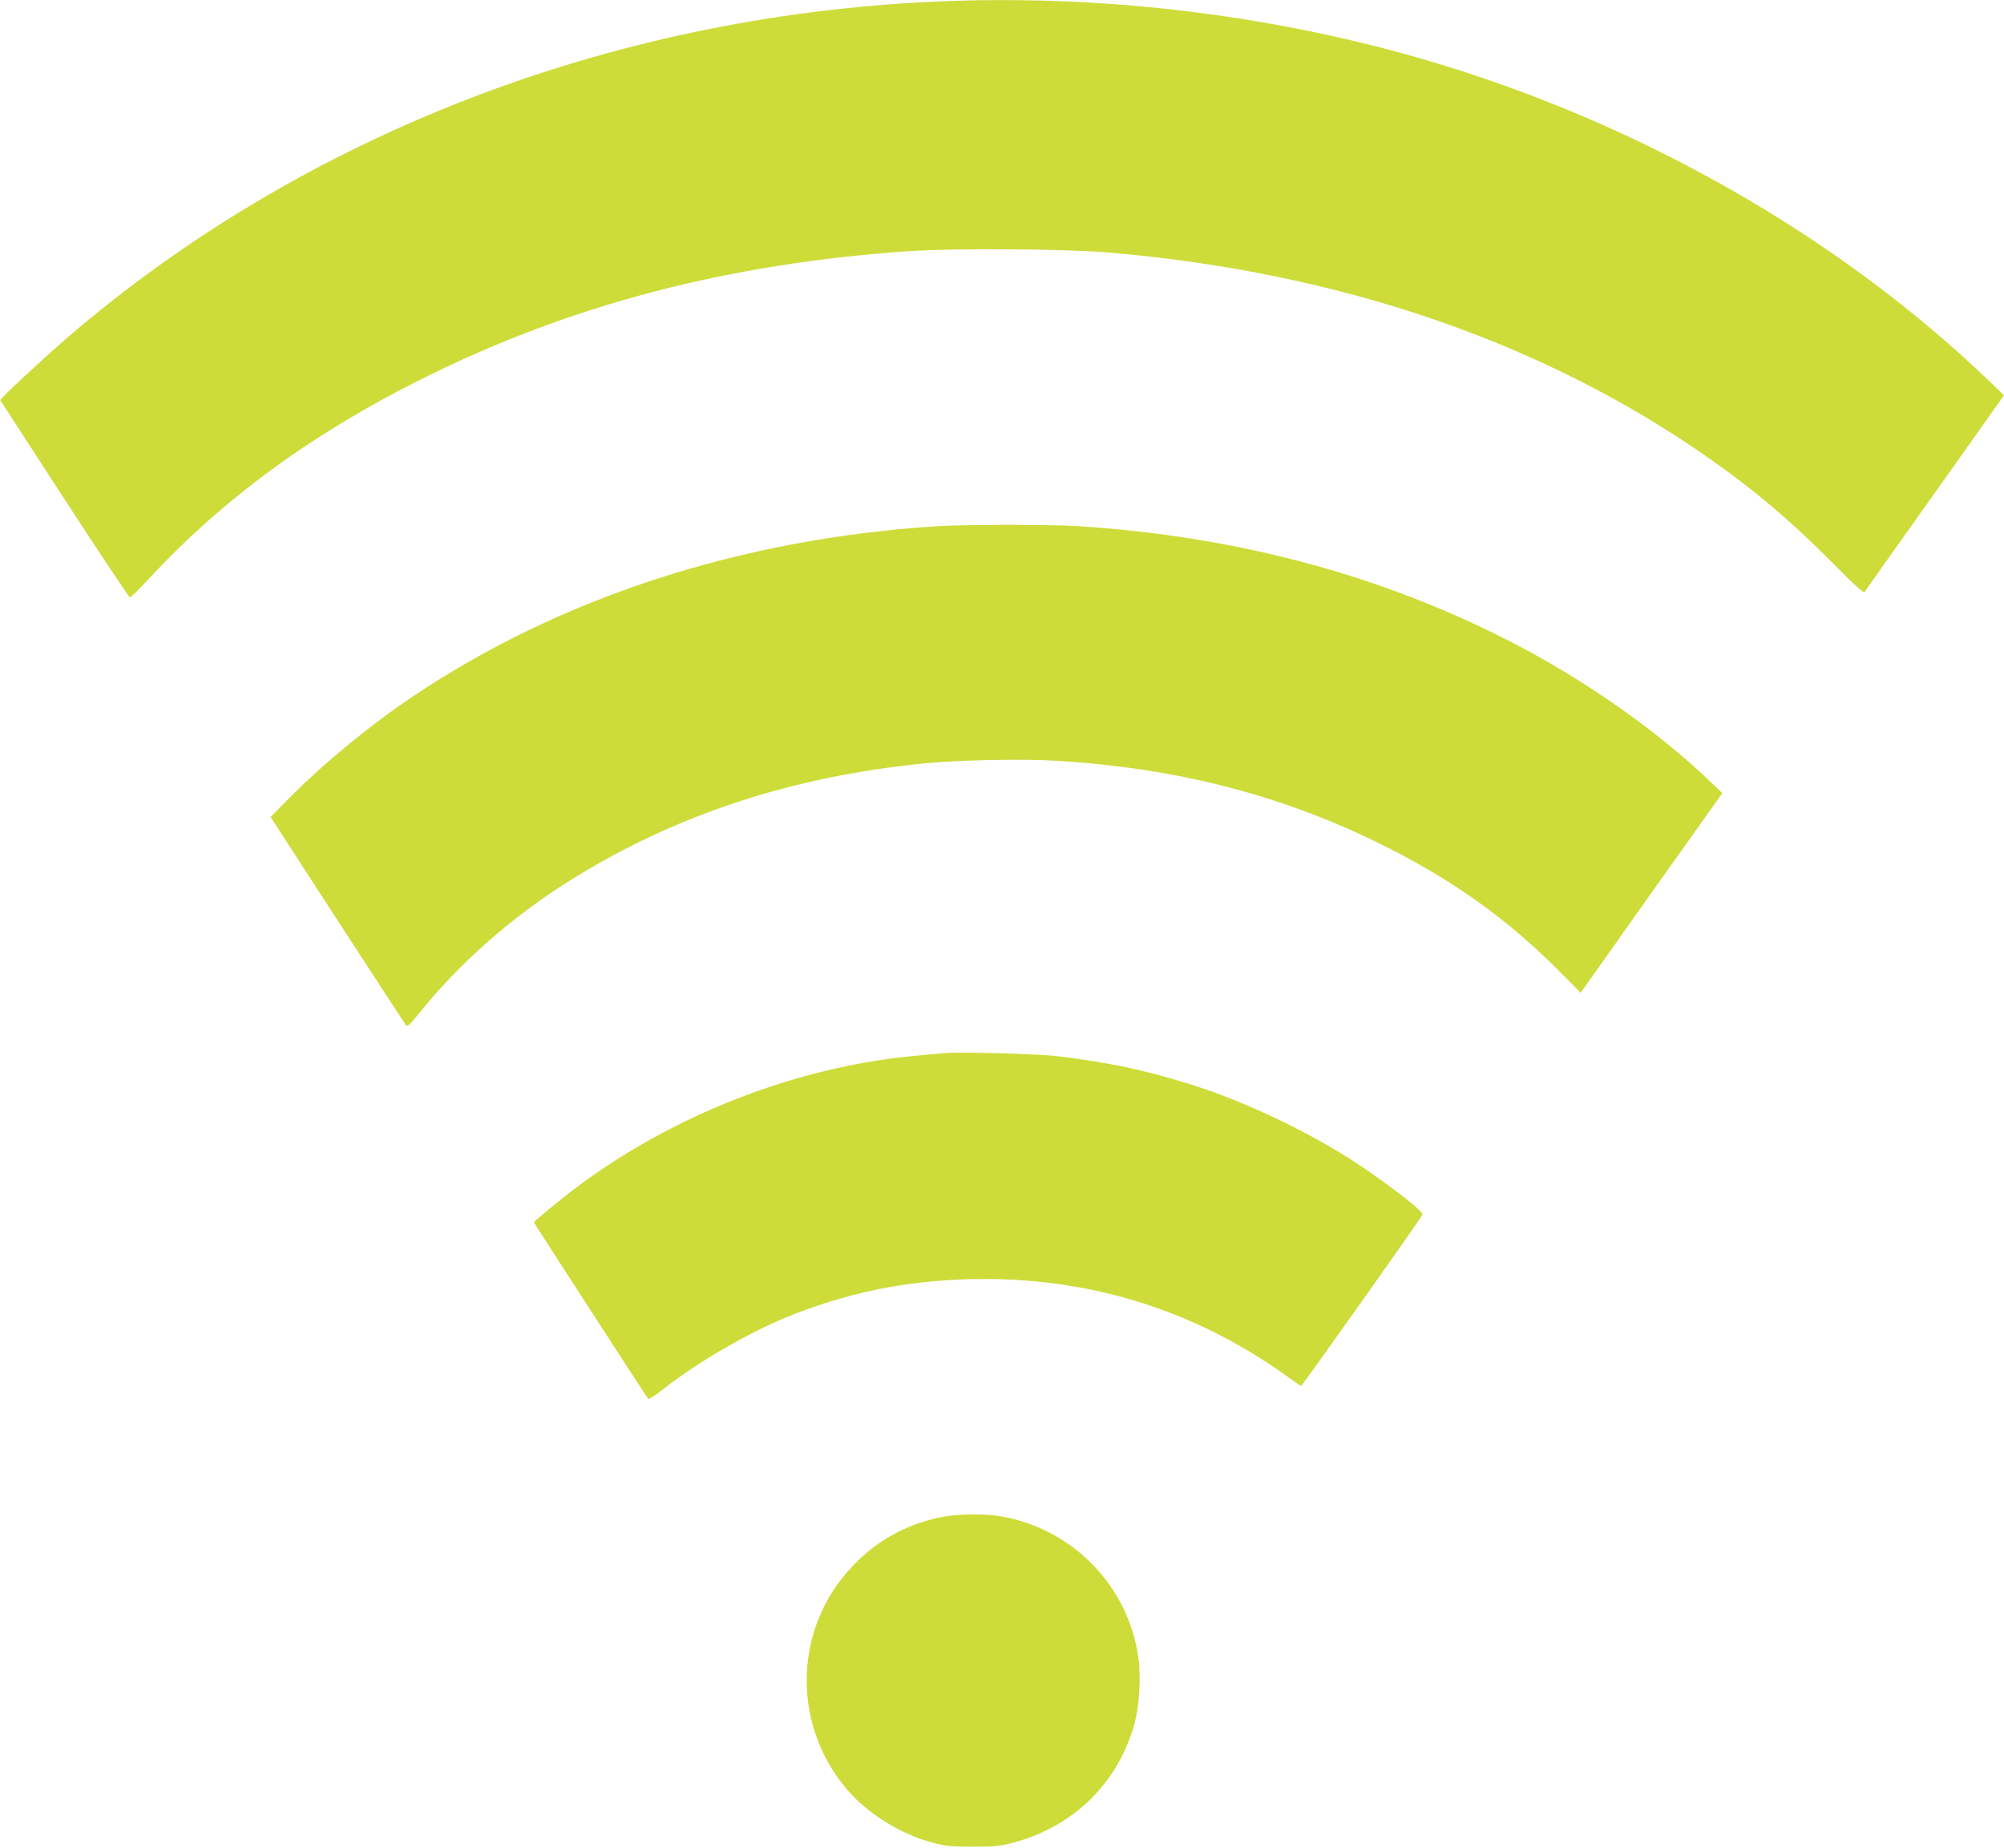 <?xml version="1.0" standalone="no"?>
<!DOCTYPE svg PUBLIC "-//W3C//DTD SVG 20010904//EN"
 "http://www.w3.org/TR/2001/REC-SVG-20010904/DTD/svg10.dtd">
<svg version="1.0" xmlns="http://www.w3.org/2000/svg"
 width="1280pt" height="1180pt" viewBox="0 0 1280 1180"
 preserveAspectRatio="xMidYMid meet">
<g transform="translate(0,1180) scale(0.1,-0.1)"
fill="#cddc39" stroke="none">
<path d="M5955 11789 c-2069 -97 -4026 -857 -5525 -2145 -117 -101 -354 -319
-402 -370 l-27 -29 409 -630 c225 -346 414 -630 420 -630 6 0 61 54 123 121
473 510 1044 927 1747 1277 942 470 1950 734 3105 813 303 20 1009 15 1295
-10 1471 -129 2762 -574 3818 -1314 291 -204 521 -399 786 -666 150 -152 200
-196 207 -185 4 8 206 293 449 634 l440 620 -77 75 c-977 944 -2278 1683
-3661 2080 -992 284 -2062 408 -3107 359z"/>
<path d="M5975 8439 c-1248 -82 -2389 -453 -3330 -1081 -279 -187 -570 -426
-793 -650 l-124 -125 427 -659 c235 -362 433 -665 439 -672 9 -9 26 6 80 73
256 322 604 628 984 863 661 410 1401 653 2246 737 220 22 637 30 856 16 750
-47 1402 -213 2025 -515 470 -228 839 -489 1181 -835 l130 -131 452 638 453
637 -88 84 c-318 303 -749 609 -1188 843 -849 451 -1796 711 -2840 778 -181
11 -730 11 -910 -1z"/>
<path d="M6025 5074 c-22 -2 -96 -9 -165 -15 -768 -68 -1570 -380 -2197 -856
-92 -70 -253 -203 -253 -209 0 -4 720 -1116 730 -1127 4 -5 52 26 106 69 226
177 568 372 829 473 401 154 778 223 1220 223 702 -1 1351 -210 1921 -618 49
-35 92 -64 95 -64 7 0 766 1071 774 1092 7 18 -116 118 -335 272 -319 224
-772 445 -1155 564 -289 90 -513 137 -840 177 -122 15 -633 29 -730 19z"/>
<path d="M6004 2110 c-221 -47 -406 -150 -560 -313 -373 -392 -390 -1000 -40
-1418 131 -157 346 -292 551 -346 88 -23 119 -26 260 -26 141 0 171 3 258 26
386 103 669 382 773 759 32 116 43 305 24 429 -66 453 -419 815 -874 895 -112
19 -281 17 -392 -6z"/>
</g>
</svg>
